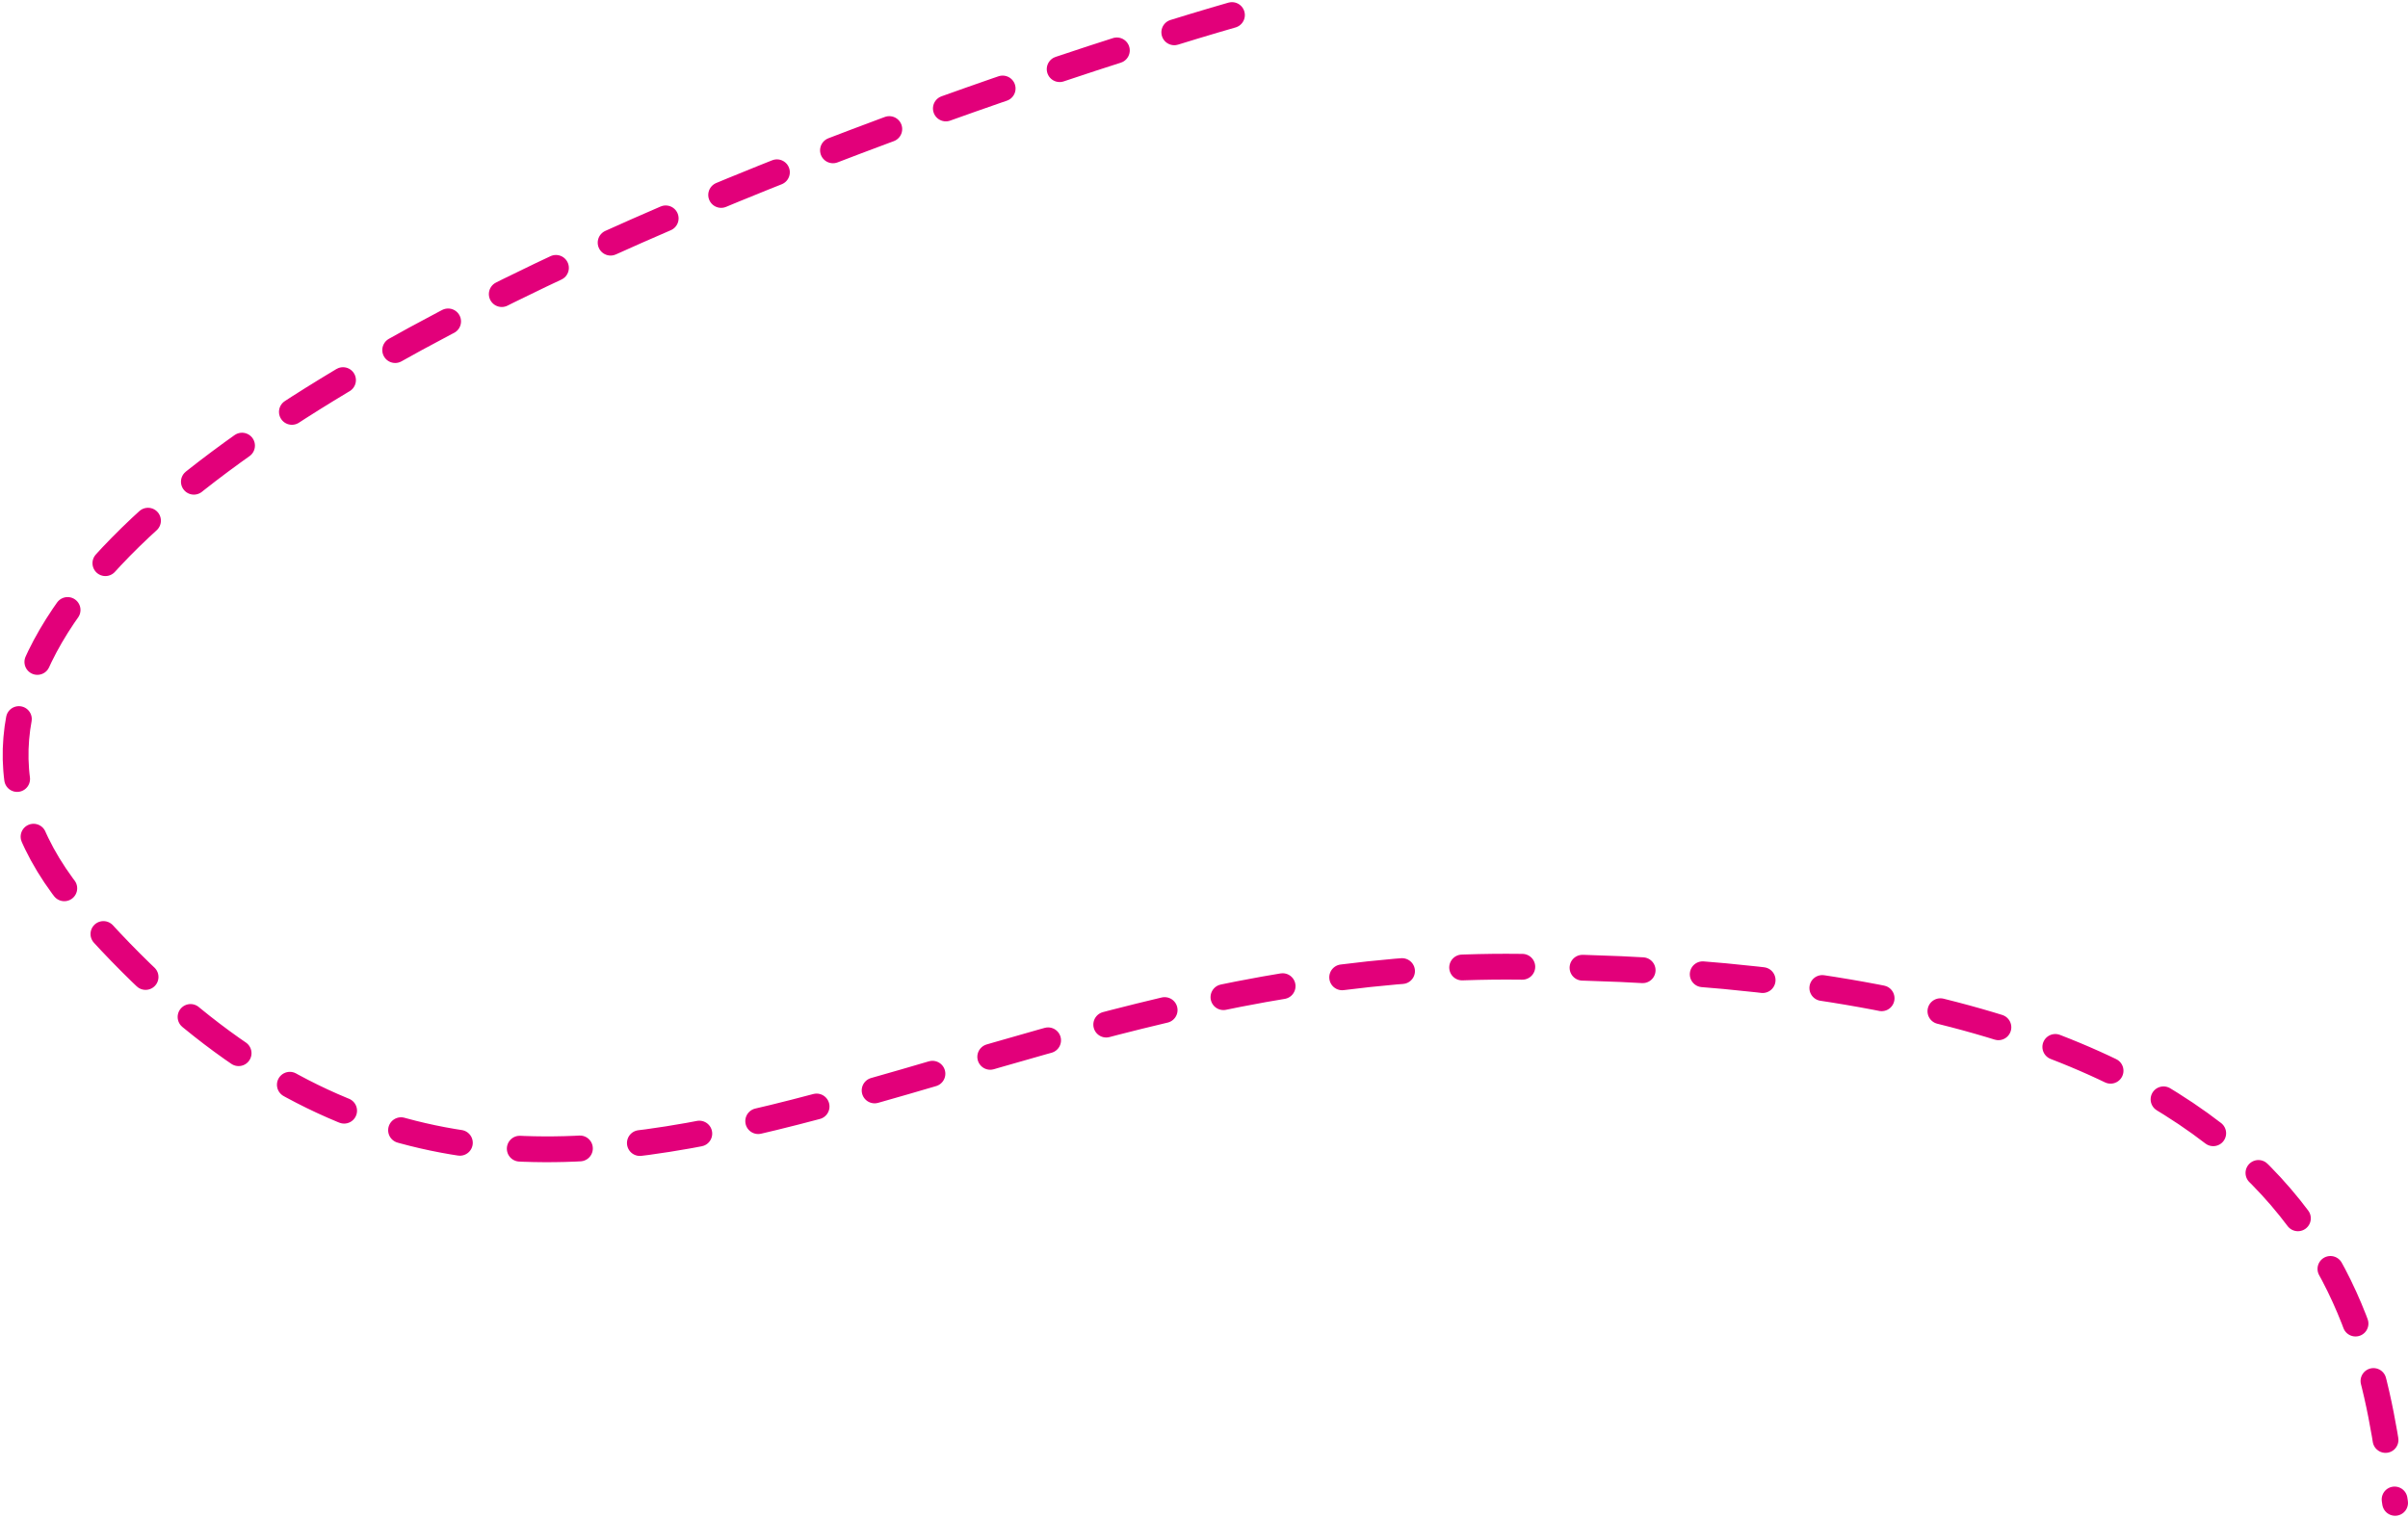 <svg width="560" height="353" viewBox="0 0 560 353" fill="none" xmlns="http://www.w3.org/2000/svg">
<path d="M286.5 3.501C286.5 3.501 -72.859 105.313 18.5 211.002C120.5 329.001 209.886 224.808 350.36 224.808C548.444 224.808 551.126 312.578 557 349.501" stroke="#E2007A" stroke-width="6" stroke-linecap="round" stroke-dasharray="14 14"/>
</svg>

